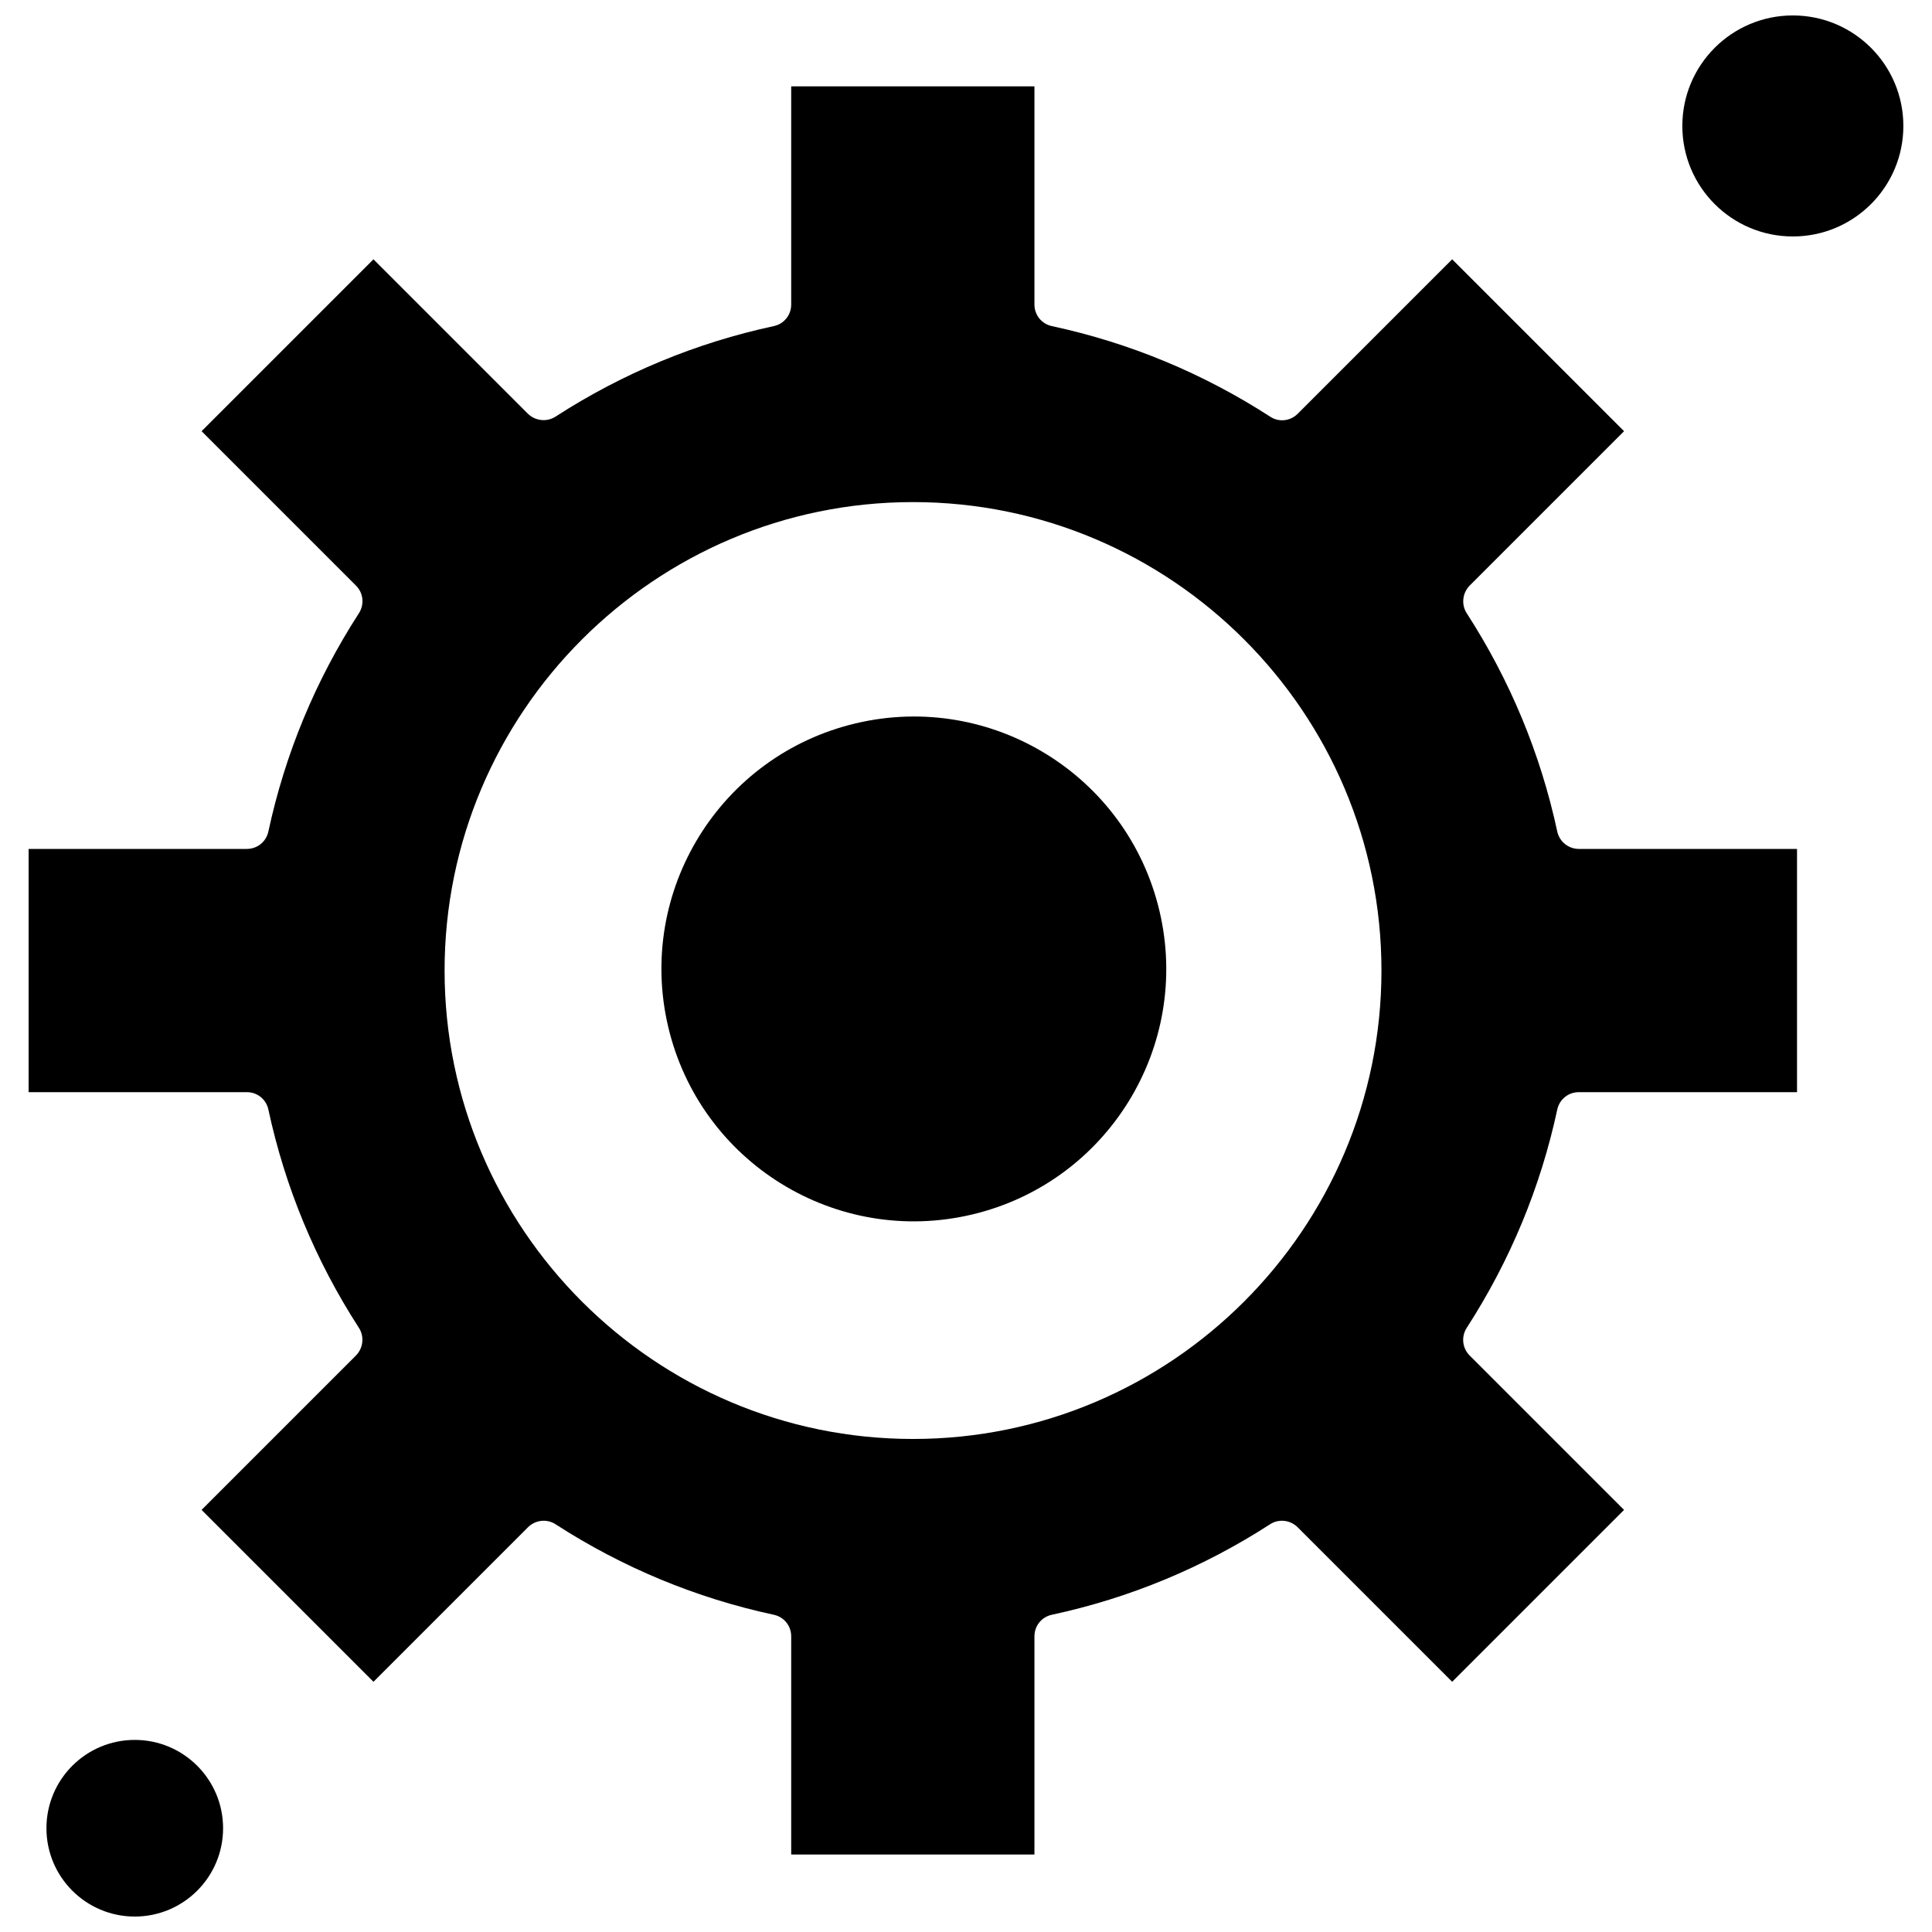 <?xml version="1.0" encoding="UTF-8"?>
<!-- Uploaded to: ICON Repo, www.iconrepo.com, Generator: ICON Repo Mixer Tools -->
<svg width="800px" height="800px" version="1.1" viewBox="144 144 512 512" xmlns="http://www.w3.org/2000/svg">
 <defs>
  <clipPath id="b">
   <path d="m156 605h48v46.902h-48z"/>
  </clipPath>
  <clipPath id="a">
   <path d="m589 148.09h60v58.906h-60z"/>
  </clipPath>
 </defs>
 <path d="m556.69 364.36c-4.441-20.641-12.512-40.07-23.984-57.832-1.5-2.309-1.152-5.363 0.75-7.324l40.934-40.934-45.551-45.551-40.934 40.934c-1.961 1.961-5.016 2.309-7.324 0.75-17.762-11.473-37.191-19.547-57.832-23.984-2.711-0.578-4.613-2.941-4.613-5.707v-57.832h-64.461v57.832c0 2.769-1.898 5.133-4.613 5.707-20.641 4.441-40.07 12.512-57.832 23.984-2.309 1.5-5.363 1.152-7.324-0.75l-40.934-40.934-45.551 45.551 40.934 40.934c1.961 1.961 2.246 5.016 0.75 7.324-11.473 17.762-19.547 37.191-23.984 57.832-0.578 2.711-2.941 4.613-5.707 4.613h-57.832v64.461h57.832c2.769 0 5.133 1.898 5.707 4.613 4.441 20.641 12.512 40.07 23.984 57.832 1.5 2.309 1.152 5.363-0.75 7.324l-40.934 40.934 45.551 45.551 40.934-40.934c1.961-1.961 5.016-2.309 7.324-0.809 17.762 11.473 37.191 19.547 57.832 23.984 2.711 0.578 4.613 2.941 4.613 5.707v57.832h64.461v-57.832c0-2.769 1.898-5.133 4.613-5.707 20.641-4.438 40.07-12.512 57.832-23.984 2.309-1.5 5.363-1.152 7.324 0.809l40.934 40.934 45.551-45.551-40.934-40.934c-1.961-1.961-2.246-5.016-0.75-7.324 11.473-17.762 19.547-37.191 23.984-57.832 0.578-2.711 2.941-4.613 5.707-4.613h57.832v-64.461h-57.832c-2.711 0-5.133-1.906-5.707-4.613zm-170.73 160.98c-68.438 0-124.14-55.699-124.14-124.14s55.699-124.14 124.14-124.14 124.14 55.699 124.14 124.14-55.699 124.14-124.14 124.14z" fill-rule="evenodd"/>
 <path d="m451.27 385.41c8.488 35.949-13.773 71.973-49.723 80.461-35.949 8.488-71.973-13.773-80.461-49.723-8.488-35.949 13.773-71.973 49.723-80.461 35.949-8.488 71.973 13.773 80.461 49.723" fill-rule="evenodd"/>
 <g clip-path="url(#b)">
  <path d="m203.12 628.5c0 12.926-10.48 23.406-23.406 23.406-12.926 0-23.406-10.48-23.406-23.406 0-12.926 10.48-23.406 23.406-23.406 12.926 0 23.406 10.48 23.406 23.406" fill-rule="evenodd"/>
 </g>
 <g clip-path="url(#a)">
  <path d="m648.41 177.38c0 16.176-13.113 29.285-29.285 29.285-16.176 0-29.289-13.109-29.289-29.285 0-16.176 13.113-29.289 29.289-29.289 16.172 0 29.285 13.113 29.285 29.289" fill-rule="evenodd"/>
 </g>
</svg>